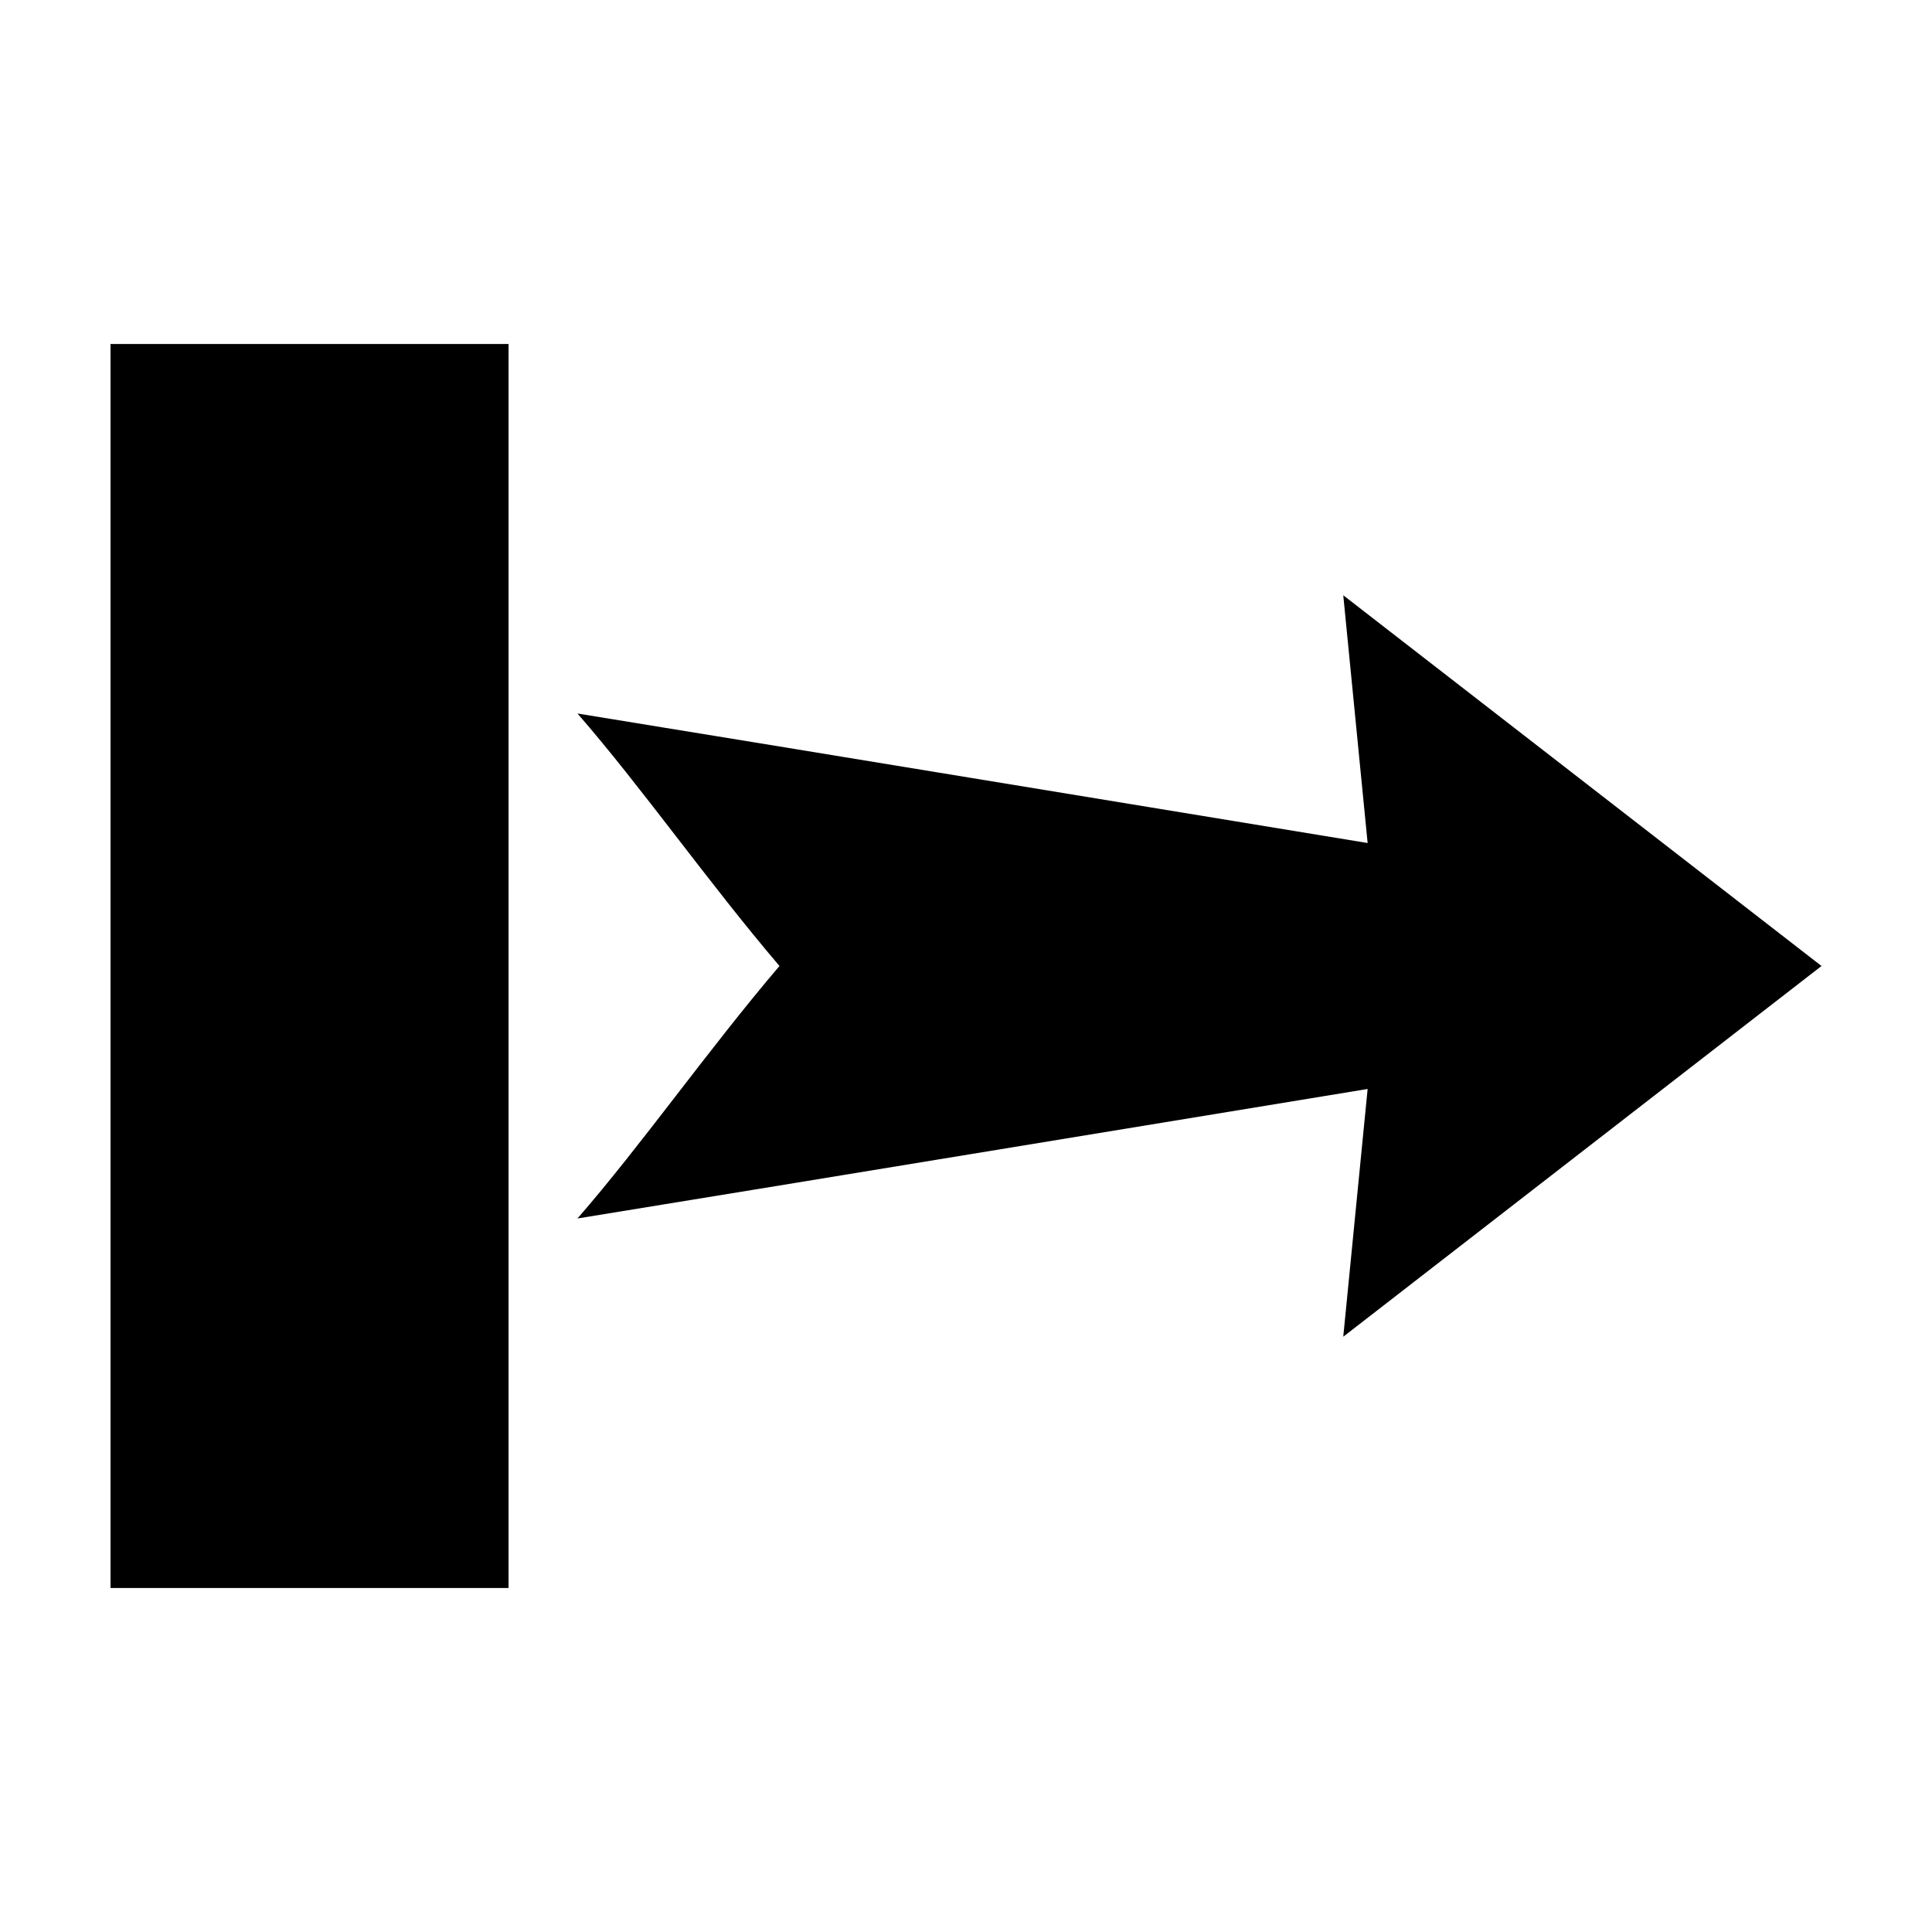 <?xml version="1.0" encoding="UTF-8"?>
<!-- Uploaded to: ICON Repo, www.iconrepo.com, Generator: ICON Repo Mixer Tools -->
<svg fill="#000000" width="800px" height="800px" version="1.1" viewBox="144 144 512 512" xmlns="http://www.w3.org/2000/svg">
 <path d="m173.29 235.16v329.68h105.48v-329.68zm326.69 66.594 6.457 65.656c-69.785-11.434-139.6-22.969-209.4-34.324 17.023 19.551 34.602 44.695 53.531 66.914-18.93 22.211-36.508 47.359-53.531 66.91 69.797-11.355 139.61-22.891 209.4-34.32l-6.457 65.652 126.74-98.242z" fill-rule="evenodd"/>
</svg>